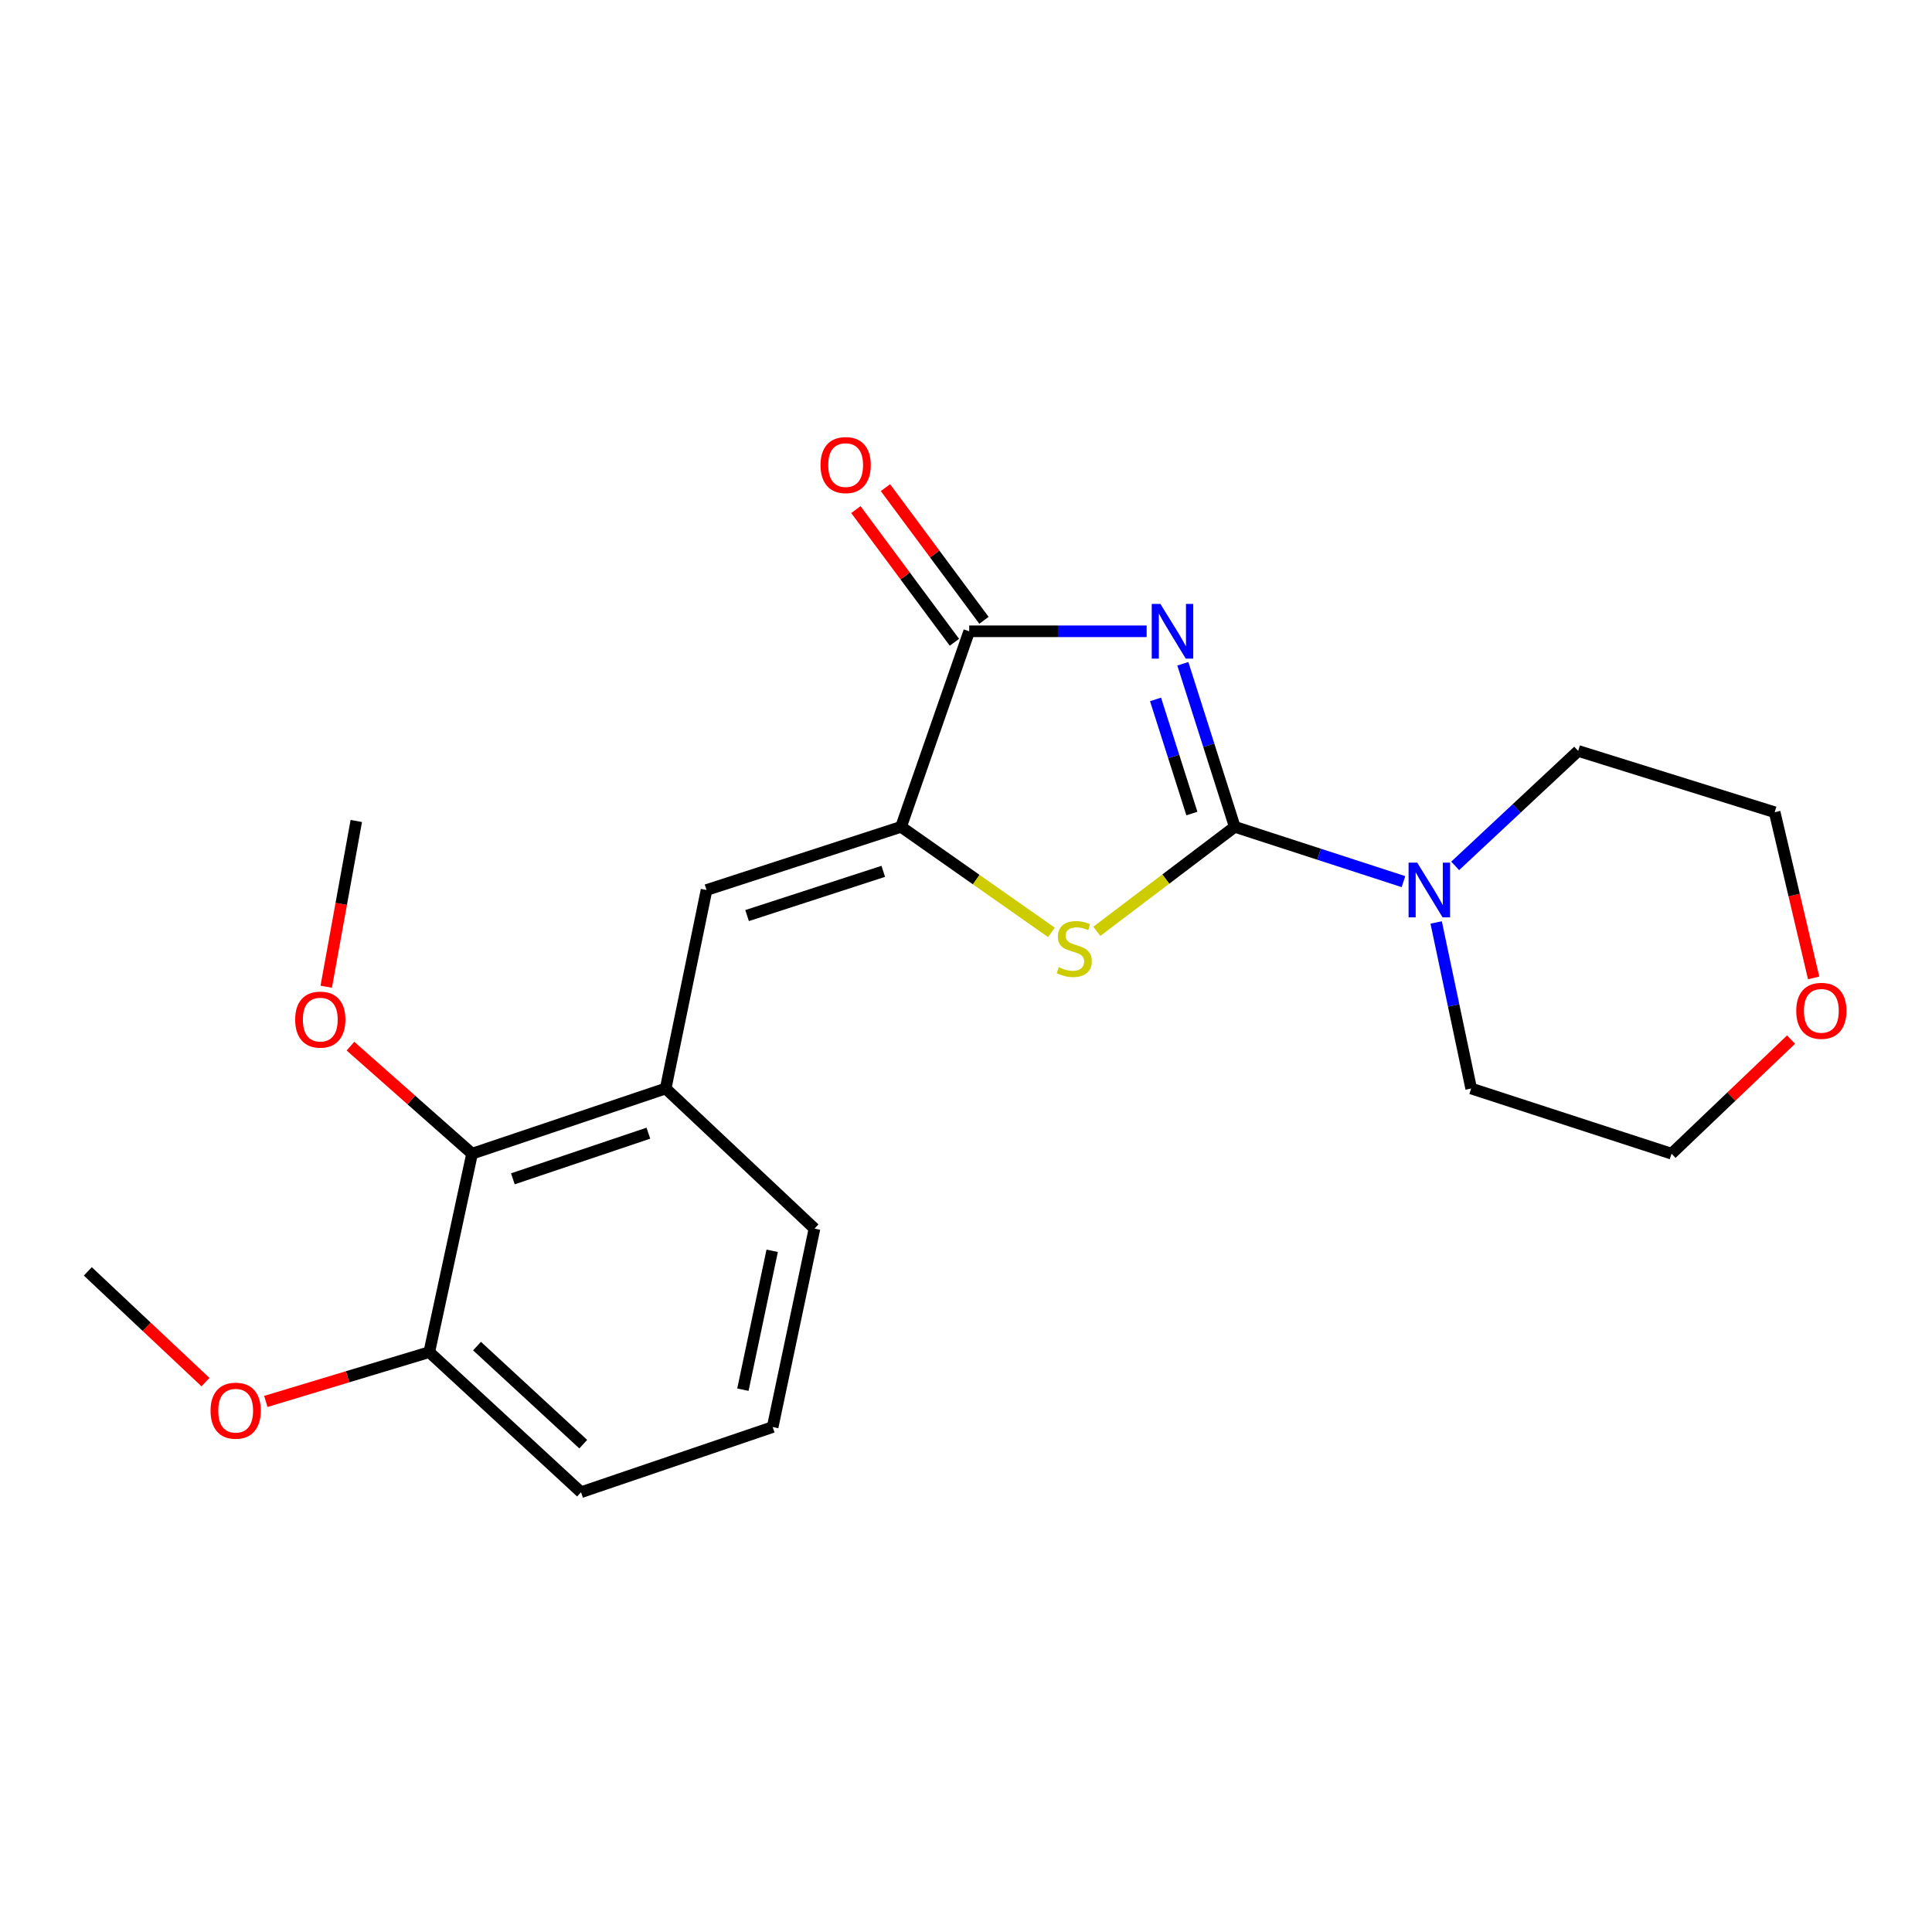 <?xml version='1.0' encoding='iso-8859-1'?>
<svg version='1.1' baseProfile='full'
              xmlns='http://www.w3.org/2000/svg'
                      xmlns:rdkit='http://www.rdkit.org/xml'
                      xmlns:xlink='http://www.w3.org/1999/xlink'
                  xml:space='preserve'
width='1000px' height='1000px' viewBox='0 0 1000 1000'>
<!-- END OF HEADER -->
<rect style='opacity:1.0;fill:#FFFFFF;stroke:none' width='1000' height='1000' x='0' y='0'> </rect>
<path class='bond-0' d='M 612.234,343.57 L 625.673,385.769' style='fill:none;fill-rule:evenodd;stroke:#0000FF;stroke-width:6px;stroke-linecap:butt;stroke-linejoin:miter;stroke-opacity:1' />
<path class='bond-0' d='M 625.673,385.769 L 639.113,427.967' style='fill:none;fill-rule:evenodd;stroke:#000000;stroke-width:6px;stroke-linecap:butt;stroke-linejoin:miter;stroke-opacity:1' />
<path class='bond-0' d='M 598.104,362.014 L 607.511,391.553' style='fill:none;fill-rule:evenodd;stroke:#0000FF;stroke-width:6px;stroke-linecap:butt;stroke-linejoin:miter;stroke-opacity:1' />
<path class='bond-0' d='M 607.511,391.553 L 616.919,421.092' style='fill:none;fill-rule:evenodd;stroke:#000000;stroke-width:6px;stroke-linecap:butt;stroke-linejoin:miter;stroke-opacity:1' />
<path class='bond-3' d='M 593.508,326.754 L 547.58,326.754' style='fill:none;fill-rule:evenodd;stroke:#0000FF;stroke-width:6px;stroke-linecap:butt;stroke-linejoin:miter;stroke-opacity:1' />
<path class='bond-3' d='M 547.58,326.754 L 501.653,326.754' style='fill:none;fill-rule:evenodd;stroke:#000000;stroke-width:6px;stroke-linecap:butt;stroke-linejoin:miter;stroke-opacity:1' />
<path class='bond-2' d='M 639.113,427.967 L 603.413,455.008' style='fill:none;fill-rule:evenodd;stroke:#000000;stroke-width:6px;stroke-linecap:butt;stroke-linejoin:miter;stroke-opacity:1' />
<path class='bond-2' d='M 603.413,455.008 L 567.714,482.048' style='fill:none;fill-rule:evenodd;stroke:#CCCC00;stroke-width:6px;stroke-linecap:butt;stroke-linejoin:miter;stroke-opacity:1' />
<path class='bond-5' d='M 639.113,427.967 L 682.771,442.148' style='fill:none;fill-rule:evenodd;stroke:#000000;stroke-width:6px;stroke-linecap:butt;stroke-linejoin:miter;stroke-opacity:1' />
<path class='bond-5' d='M 682.771,442.148 L 726.43,456.329' style='fill:none;fill-rule:evenodd;stroke:#0000FF;stroke-width:6px;stroke-linecap:butt;stroke-linejoin:miter;stroke-opacity:1' />
<path class='bond-1' d='M 466.39,427.967 L 501.653,326.754' style='fill:none;fill-rule:evenodd;stroke:#000000;stroke-width:6px;stroke-linecap:butt;stroke-linejoin:miter;stroke-opacity:1' />
<path class='bond-4' d='M 466.39,427.967 L 365.696,460.677' style='fill:none;fill-rule:evenodd;stroke:#000000;stroke-width:6px;stroke-linecap:butt;stroke-linejoin:miter;stroke-opacity:1' />
<path class='bond-4' d='M 457.175,451.002 L 386.69,473.899' style='fill:none;fill-rule:evenodd;stroke:#000000;stroke-width:6px;stroke-linecap:butt;stroke-linejoin:miter;stroke-opacity:1' />
<path class='bond-22' d='M 466.39,427.967 L 505.3,455.285' style='fill:none;fill-rule:evenodd;stroke:#000000;stroke-width:6px;stroke-linecap:butt;stroke-linejoin:miter;stroke-opacity:1' />
<path class='bond-22' d='M 505.3,455.285 L 544.211,482.602' style='fill:none;fill-rule:evenodd;stroke:#CCCC00;stroke-width:6px;stroke-linecap:butt;stroke-linejoin:miter;stroke-opacity:1' />
<path class='bond-8' d='M 509.304,321.072 L 483.806,286.737' style='fill:none;fill-rule:evenodd;stroke:#000000;stroke-width:6px;stroke-linecap:butt;stroke-linejoin:miter;stroke-opacity:1' />
<path class='bond-8' d='M 483.806,286.737 L 458.308,252.402' style='fill:none;fill-rule:evenodd;stroke:#FF0000;stroke-width:6px;stroke-linecap:butt;stroke-linejoin:miter;stroke-opacity:1' />
<path class='bond-8' d='M 494.001,332.436 L 468.503,298.101' style='fill:none;fill-rule:evenodd;stroke:#000000;stroke-width:6px;stroke-linecap:butt;stroke-linejoin:miter;stroke-opacity:1' />
<path class='bond-8' d='M 468.503,298.101 L 443.005,263.766' style='fill:none;fill-rule:evenodd;stroke:#FF0000;stroke-width:6px;stroke-linecap:butt;stroke-linejoin:miter;stroke-opacity:1' />
<path class='bond-6' d='M 365.696,460.677 L 344.55,563.404' style='fill:none;fill-rule:evenodd;stroke:#000000;stroke-width:6px;stroke-linecap:butt;stroke-linejoin:miter;stroke-opacity:1' />
<path class='bond-12' d='M 753.193,448.178 L 785.029,418.429' style='fill:none;fill-rule:evenodd;stroke:#0000FF;stroke-width:6px;stroke-linecap:butt;stroke-linejoin:miter;stroke-opacity:1' />
<path class='bond-12' d='M 785.029,418.429 L 816.865,388.681' style='fill:none;fill-rule:evenodd;stroke:#000000;stroke-width:6px;stroke-linecap:butt;stroke-linejoin:miter;stroke-opacity:1' />
<path class='bond-13' d='M 743.355,477.462 L 752.414,520.433' style='fill:none;fill-rule:evenodd;stroke:#0000FF;stroke-width:6px;stroke-linecap:butt;stroke-linejoin:miter;stroke-opacity:1' />
<path class='bond-13' d='M 752.414,520.433 L 761.472,563.404' style='fill:none;fill-rule:evenodd;stroke:#000000;stroke-width:6px;stroke-linecap:butt;stroke-linejoin:miter;stroke-opacity:1' />
<path class='bond-7' d='M 344.55,563.404 L 244.343,597.153' style='fill:none;fill-rule:evenodd;stroke:#000000;stroke-width:6px;stroke-linecap:butt;stroke-linejoin:miter;stroke-opacity:1' />
<path class='bond-7' d='M 335.602,586.53 L 265.458,610.154' style='fill:none;fill-rule:evenodd;stroke:#000000;stroke-width:6px;stroke-linecap:butt;stroke-linejoin:miter;stroke-opacity:1' />
<path class='bond-15' d='M 344.55,563.404 L 421.576,635.931' style='fill:none;fill-rule:evenodd;stroke:#000000;stroke-width:6px;stroke-linecap:butt;stroke-linejoin:miter;stroke-opacity:1' />
<path class='bond-9' d='M 244.343,597.153 L 222.19,699.858' style='fill:none;fill-rule:evenodd;stroke:#000000;stroke-width:6px;stroke-linecap:butt;stroke-linejoin:miter;stroke-opacity:1' />
<path class='bond-11' d='M 244.343,597.153 L 212.873,569.318' style='fill:none;fill-rule:evenodd;stroke:#000000;stroke-width:6px;stroke-linecap:butt;stroke-linejoin:miter;stroke-opacity:1' />
<path class='bond-11' d='M 212.873,569.318 L 181.403,541.483' style='fill:none;fill-rule:evenodd;stroke:#FF0000;stroke-width:6px;stroke-linecap:butt;stroke-linejoin:miter;stroke-opacity:1' />
<path class='bond-14' d='M 222.19,699.858 L 179.895,712.619' style='fill:none;fill-rule:evenodd;stroke:#000000;stroke-width:6px;stroke-linecap:butt;stroke-linejoin:miter;stroke-opacity:1' />
<path class='bond-14' d='M 179.895,712.619 L 137.6,725.379' style='fill:none;fill-rule:evenodd;stroke:#FF0000;stroke-width:6px;stroke-linecap:butt;stroke-linejoin:miter;stroke-opacity:1' />
<path class='bond-24' d='M 222.19,699.858 L 300.742,772.374' style='fill:none;fill-rule:evenodd;stroke:#000000;stroke-width:6px;stroke-linecap:butt;stroke-linejoin:miter;stroke-opacity:1' />
<path class='bond-24' d='M 246.902,696.73 L 301.888,747.491' style='fill:none;fill-rule:evenodd;stroke:#000000;stroke-width:6px;stroke-linecap:butt;stroke-linejoin:miter;stroke-opacity:1' />
<path class='bond-10' d='M 927.049,538.094 L 896.122,567.623' style='fill:none;fill-rule:evenodd;stroke:#FF0000;stroke-width:6px;stroke-linecap:butt;stroke-linejoin:miter;stroke-opacity:1' />
<path class='bond-10' d='M 896.122,567.623 L 865.194,597.153' style='fill:none;fill-rule:evenodd;stroke:#000000;stroke-width:6px;stroke-linecap:butt;stroke-linejoin:miter;stroke-opacity:1' />
<path class='bond-23' d='M 938.74,506.165 L 928.652,463.285' style='fill:none;fill-rule:evenodd;stroke:#FF0000;stroke-width:6px;stroke-linecap:butt;stroke-linejoin:miter;stroke-opacity:1' />
<path class='bond-23' d='M 928.652,463.285 L 918.564,420.406' style='fill:none;fill-rule:evenodd;stroke:#000000;stroke-width:6px;stroke-linecap:butt;stroke-linejoin:miter;stroke-opacity:1' />
<path class='bond-20' d='M 168.852,510.735 L 176.635,467.837' style='fill:none;fill-rule:evenodd;stroke:#FF0000;stroke-width:6px;stroke-linecap:butt;stroke-linejoin:miter;stroke-opacity:1' />
<path class='bond-20' d='M 176.635,467.837 L 184.418,424.939' style='fill:none;fill-rule:evenodd;stroke:#000000;stroke-width:6px;stroke-linecap:butt;stroke-linejoin:miter;stroke-opacity:1' />
<path class='bond-18' d='M 816.865,388.681 L 918.564,420.406' style='fill:none;fill-rule:evenodd;stroke:#000000;stroke-width:6px;stroke-linecap:butt;stroke-linejoin:miter;stroke-opacity:1' />
<path class='bond-19' d='M 761.472,563.404 L 865.194,597.153' style='fill:none;fill-rule:evenodd;stroke:#000000;stroke-width:6px;stroke-linecap:butt;stroke-linejoin:miter;stroke-opacity:1' />
<path class='bond-21' d='M 106.356,715.382 L 75.905,686.722' style='fill:none;fill-rule:evenodd;stroke:#FF0000;stroke-width:6px;stroke-linecap:butt;stroke-linejoin:miter;stroke-opacity:1' />
<path class='bond-21' d='M 75.905,686.722 L 45.455,658.062' style='fill:none;fill-rule:evenodd;stroke:#000000;stroke-width:6px;stroke-linecap:butt;stroke-linejoin:miter;stroke-opacity:1' />
<path class='bond-16' d='M 421.576,635.931 L 399.932,738.636' style='fill:none;fill-rule:evenodd;stroke:#000000;stroke-width:6px;stroke-linecap:butt;stroke-linejoin:miter;stroke-opacity:1' />
<path class='bond-16' d='M 399.679,647.406 L 384.527,719.3' style='fill:none;fill-rule:evenodd;stroke:#000000;stroke-width:6px;stroke-linecap:butt;stroke-linejoin:miter;stroke-opacity:1' />
<path class='bond-17' d='M 399.932,738.636 L 300.742,772.374' style='fill:none;fill-rule:evenodd;stroke:#000000;stroke-width:6px;stroke-linecap:butt;stroke-linejoin:miter;stroke-opacity:1' />
<path  class='atom-0' d='M 600.619 312.594
L 609.899 327.594
Q 610.819 329.074, 612.299 331.754
Q 613.779 334.434, 613.859 334.594
L 613.859 312.594
L 617.619 312.594
L 617.619 340.914
L 613.739 340.914
L 603.779 324.514
Q 602.619 322.594, 601.379 320.394
Q 600.179 318.194, 599.819 317.514
L 599.819 340.914
L 596.139 340.914
L 596.139 312.594
L 600.619 312.594
' fill='#0000FF'/>
<path  class='atom-3' d='M 548.029 500.619
Q 548.349 500.739, 549.669 501.299
Q 550.989 501.859, 552.429 502.219
Q 553.909 502.539, 555.349 502.539
Q 558.029 502.539, 559.589 501.259
Q 561.149 499.939, 561.149 497.659
Q 561.149 496.099, 560.349 495.139
Q 559.589 494.179, 558.389 493.659
Q 557.189 493.139, 555.189 492.539
Q 552.669 491.779, 551.149 491.059
Q 549.669 490.339, 548.589 488.819
Q 547.549 487.299, 547.549 484.739
Q 547.549 481.179, 549.949 478.979
Q 552.389 476.779, 557.189 476.779
Q 560.469 476.779, 564.189 478.339
L 563.269 481.419
Q 559.869 480.019, 557.309 480.019
Q 554.549 480.019, 553.029 481.179
Q 551.509 482.299, 551.549 484.259
Q 551.549 485.779, 552.309 486.699
Q 553.109 487.619, 554.229 488.139
Q 555.389 488.659, 557.309 489.259
Q 559.869 490.059, 561.389 490.859
Q 562.909 491.659, 563.989 493.299
Q 565.109 494.899, 565.109 497.659
Q 565.109 501.579, 562.469 503.699
Q 559.869 505.779, 555.509 505.779
Q 552.989 505.779, 551.069 505.219
Q 549.189 504.699, 546.949 503.779
L 548.029 500.619
' fill='#CCCC00'/>
<path  class='atom-6' d='M 733.557 446.517
L 742.837 461.517
Q 743.757 462.997, 745.237 465.677
Q 746.717 468.357, 746.797 468.517
L 746.797 446.517
L 750.557 446.517
L 750.557 474.837
L 746.677 474.837
L 736.717 458.437
Q 735.557 456.517, 734.317 454.317
Q 733.117 452.117, 732.757 451.437
L 732.757 474.837
L 729.077 474.837
L 729.077 446.517
L 733.557 446.517
' fill='#0000FF'/>
<path  class='atom-9' d='M 424.704 240.722
Q 424.704 233.922, 428.064 230.122
Q 431.424 226.322, 437.704 226.322
Q 443.984 226.322, 447.344 230.122
Q 450.704 233.922, 450.704 240.722
Q 450.704 247.602, 447.304 251.522
Q 443.904 255.402, 437.704 255.402
Q 431.464 255.402, 428.064 251.522
Q 424.704 247.642, 424.704 240.722
M 437.704 252.202
Q 442.024 252.202, 444.344 249.322
Q 446.704 246.402, 446.704 240.722
Q 446.704 235.162, 444.344 232.362
Q 442.024 229.522, 437.704 229.522
Q 433.384 229.522, 431.024 232.322
Q 428.704 235.122, 428.704 240.722
Q 428.704 246.442, 431.024 249.322
Q 433.384 252.202, 437.704 252.202
' fill='#FF0000'/>
<path  class='atom-11' d='M 929.729 523.203
Q 929.729 516.403, 933.089 512.603
Q 936.449 508.803, 942.729 508.803
Q 949.009 508.803, 952.369 512.603
Q 955.729 516.403, 955.729 523.203
Q 955.729 530.083, 952.329 534.003
Q 948.929 537.883, 942.729 537.883
Q 936.489 537.883, 933.089 534.003
Q 929.729 530.123, 929.729 523.203
M 942.729 534.683
Q 947.049 534.683, 949.369 531.803
Q 951.729 528.883, 951.729 523.203
Q 951.729 517.643, 949.369 514.843
Q 947.049 512.003, 942.729 512.003
Q 938.409 512.003, 936.049 514.803
Q 933.729 517.603, 933.729 523.203
Q 933.729 528.923, 936.049 531.803
Q 938.409 534.683, 942.729 534.683
' fill='#FF0000'/>
<path  class='atom-12' d='M 152.781 527.745
Q 152.781 520.945, 156.141 517.145
Q 159.501 513.345, 165.781 513.345
Q 172.061 513.345, 175.421 517.145
Q 178.781 520.945, 178.781 527.745
Q 178.781 534.625, 175.381 538.545
Q 171.981 542.425, 165.781 542.425
Q 159.541 542.425, 156.141 538.545
Q 152.781 534.665, 152.781 527.745
M 165.781 539.225
Q 170.101 539.225, 172.421 536.345
Q 174.781 533.425, 174.781 527.745
Q 174.781 522.185, 172.421 519.385
Q 170.101 516.545, 165.781 516.545
Q 161.461 516.545, 159.101 519.345
Q 156.781 522.145, 156.781 527.745
Q 156.781 533.465, 159.101 536.345
Q 161.461 539.225, 165.781 539.225
' fill='#FF0000'/>
<path  class='atom-15' d='M 108.983 730.171
Q 108.983 723.371, 112.343 719.571
Q 115.703 715.771, 121.983 715.771
Q 128.263 715.771, 131.623 719.571
Q 134.983 723.371, 134.983 730.171
Q 134.983 737.051, 131.583 740.971
Q 128.183 744.851, 121.983 744.851
Q 115.743 744.851, 112.343 740.971
Q 108.983 737.091, 108.983 730.171
M 121.983 741.651
Q 126.303 741.651, 128.623 738.771
Q 130.983 735.851, 130.983 730.171
Q 130.983 724.611, 128.623 721.811
Q 126.303 718.971, 121.983 718.971
Q 117.663 718.971, 115.303 721.771
Q 112.983 724.571, 112.983 730.171
Q 112.983 735.891, 115.303 738.771
Q 117.663 741.651, 121.983 741.651
' fill='#FF0000'/>
</svg>
